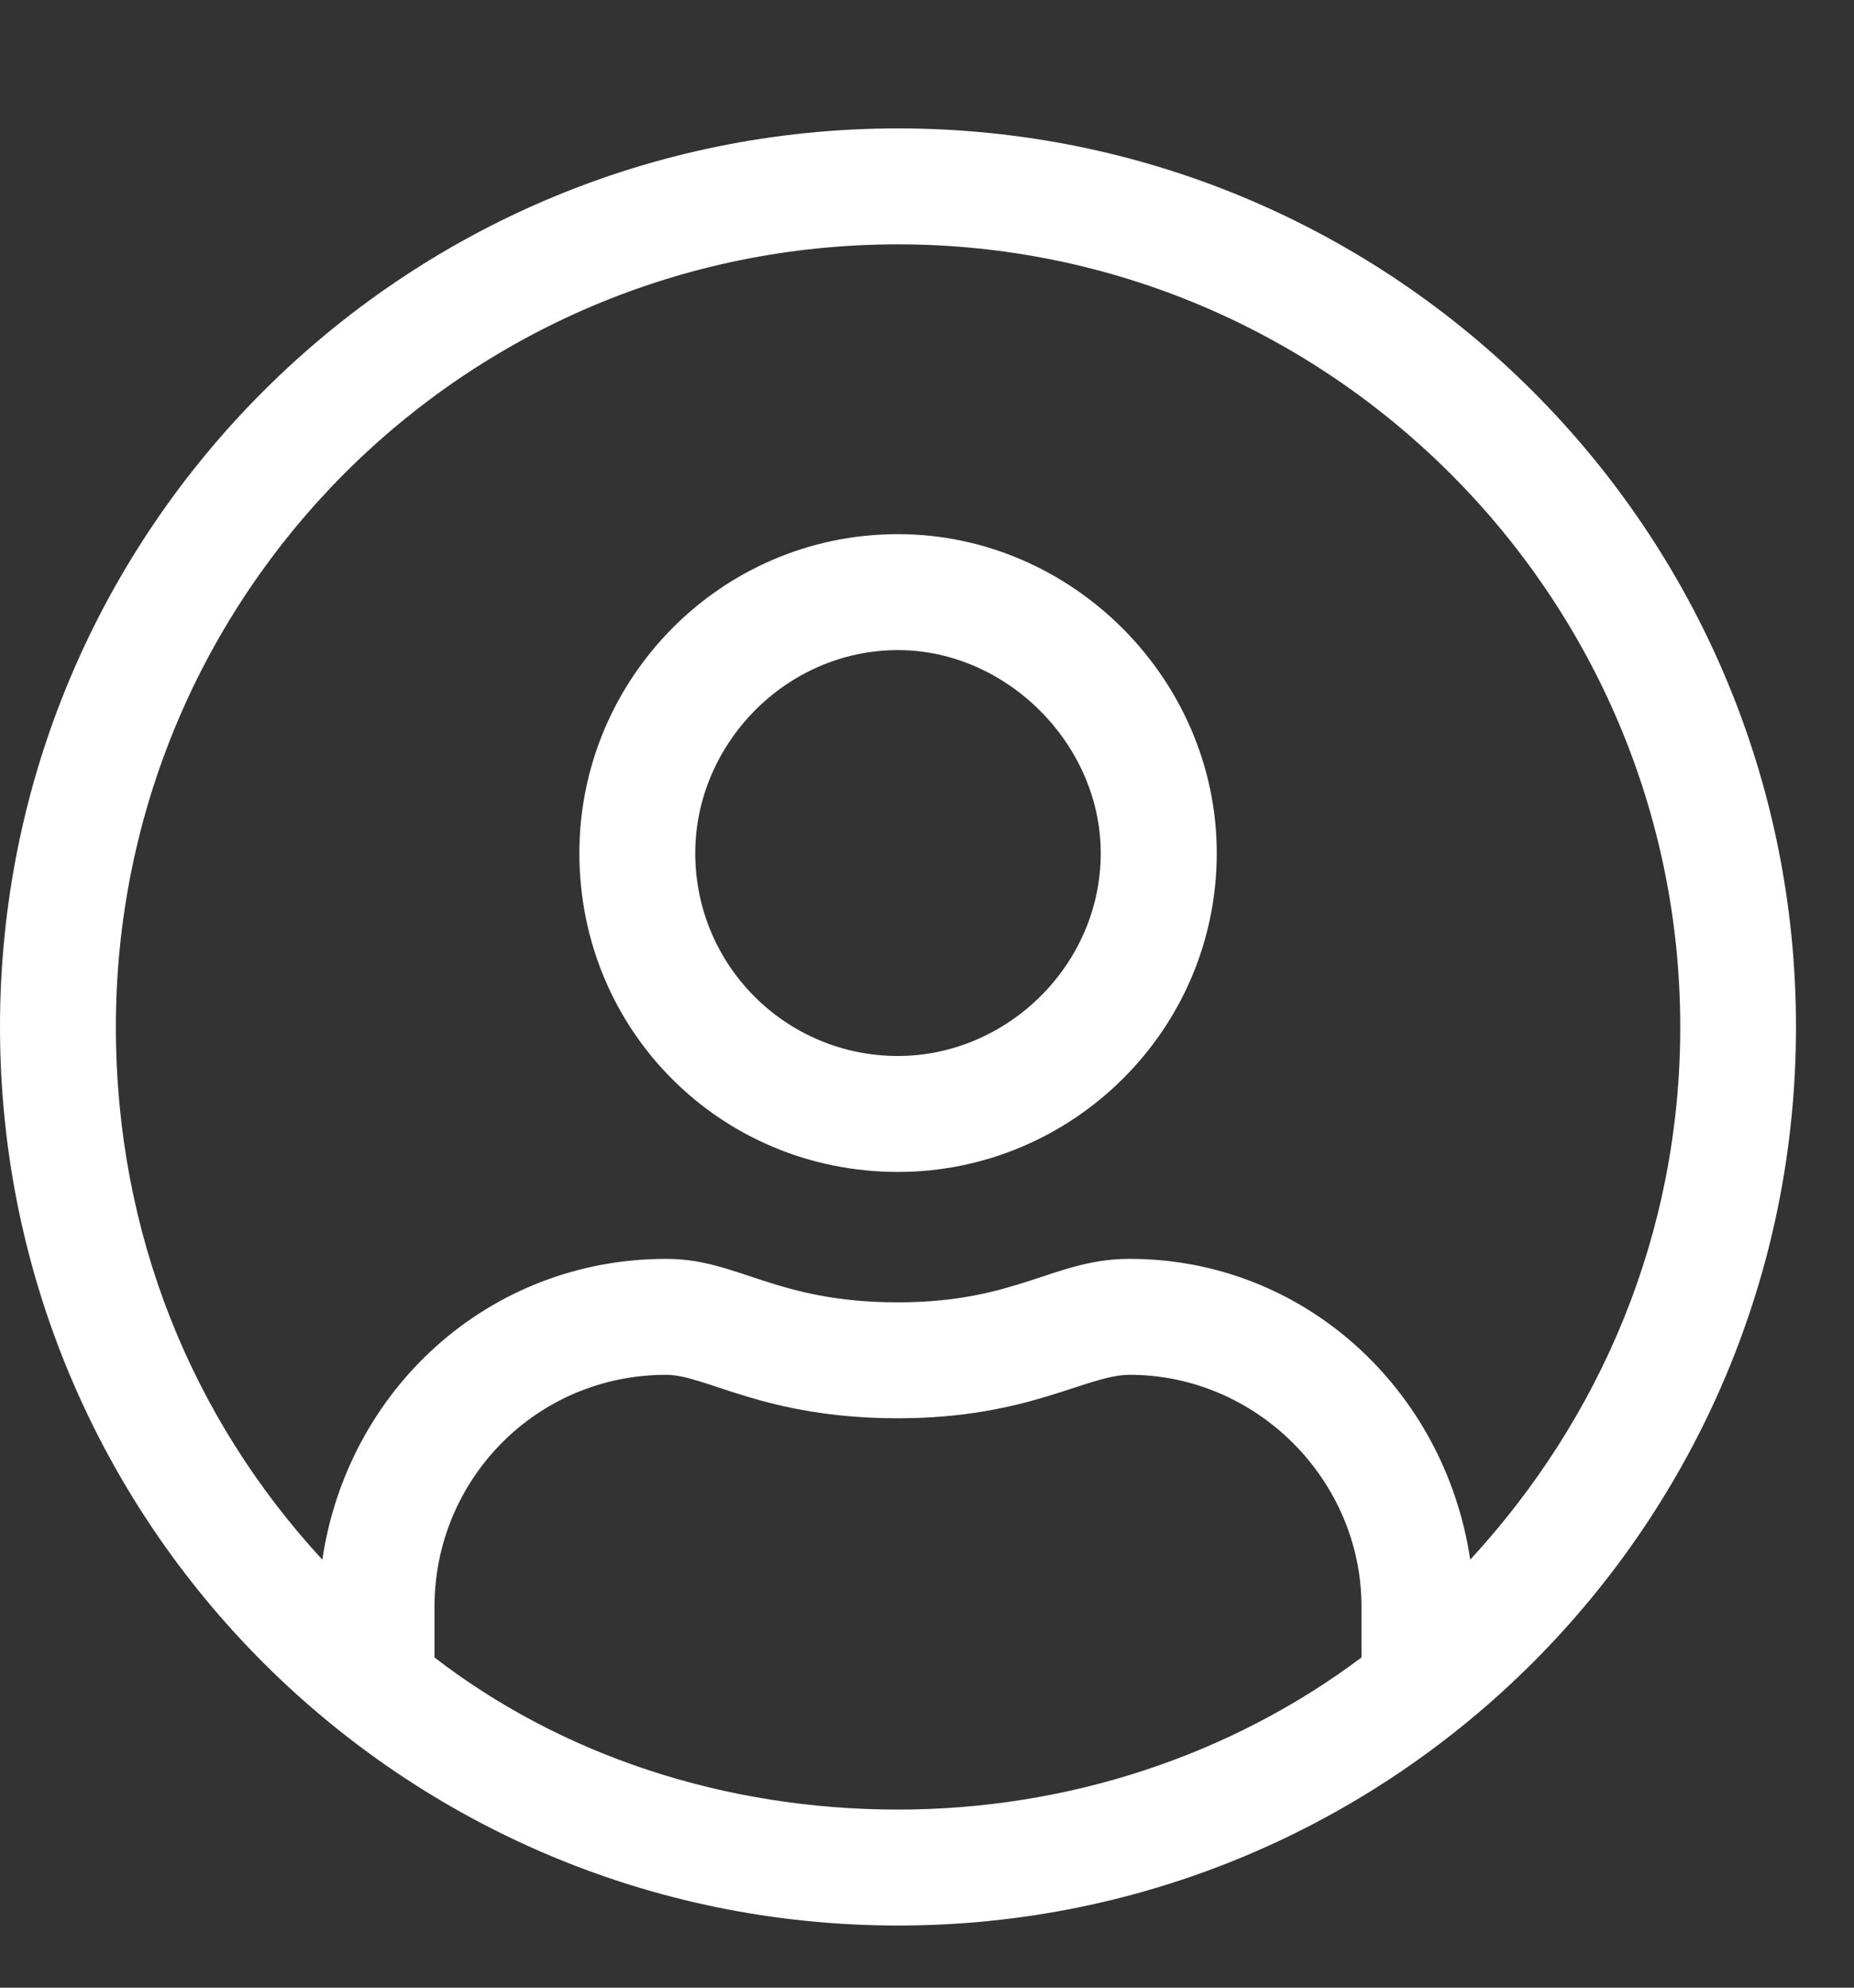 <svg width="14" height="15" viewBox="0 0 14 15" fill="none" xmlns="http://www.w3.org/2000/svg">
<rect x="0" y="0" width="14" height="15" fill="#333333" stroke="none"/>
<path d="M6.781 0.969C3.035 0.969 0 4.004 0 7.75C0 11.496 3.035 14.531 6.781 14.531C10.527 14.531 13.562 11.496 13.562 7.75C13.562 4.004 10.527 0.969 6.781 0.969ZM10.281 12.508C9.297 13.246 8.066 13.656 6.781 13.656C5.469 13.656 4.238 13.246 3.281 12.508V12.125C3.281 11.168 4.047 10.375 5.031 10.375C5.332 10.375 5.77 10.703 6.781 10.703C7.766 10.703 8.203 10.375 8.531 10.375C9.488 10.375 10.281 11.168 10.281 12.125V12.508ZM11.102 11.77C10.91 10.484 9.844 9.5 8.531 9.5C7.957 9.5 7.684 9.828 6.781 9.828C5.852 9.828 5.578 9.5 5.031 9.5C3.691 9.5 2.625 10.484 2.434 11.77C1.449 10.703 0.875 9.309 0.875 7.75C0.875 4.496 3.5 1.844 6.781 1.844C10.035 1.844 12.688 4.496 12.688 7.75C12.688 9.309 12.086 10.703 11.102 11.77ZM6.781 4.031C5.441 4.031 4.375 5.125 4.375 6.438C4.375 7.777 5.441 8.844 6.781 8.844C8.094 8.844 9.188 7.777 9.188 6.438C9.188 5.125 8.094 4.031 6.781 4.031ZM6.781 7.969C5.934 7.969 5.25 7.285 5.25 6.438C5.25 5.617 5.934 4.906 6.781 4.906C7.602 4.906 8.312 5.617 8.312 6.438C8.312 7.285 7.602 7.969 6.781 7.969Z" fill="white"/>
</svg>
